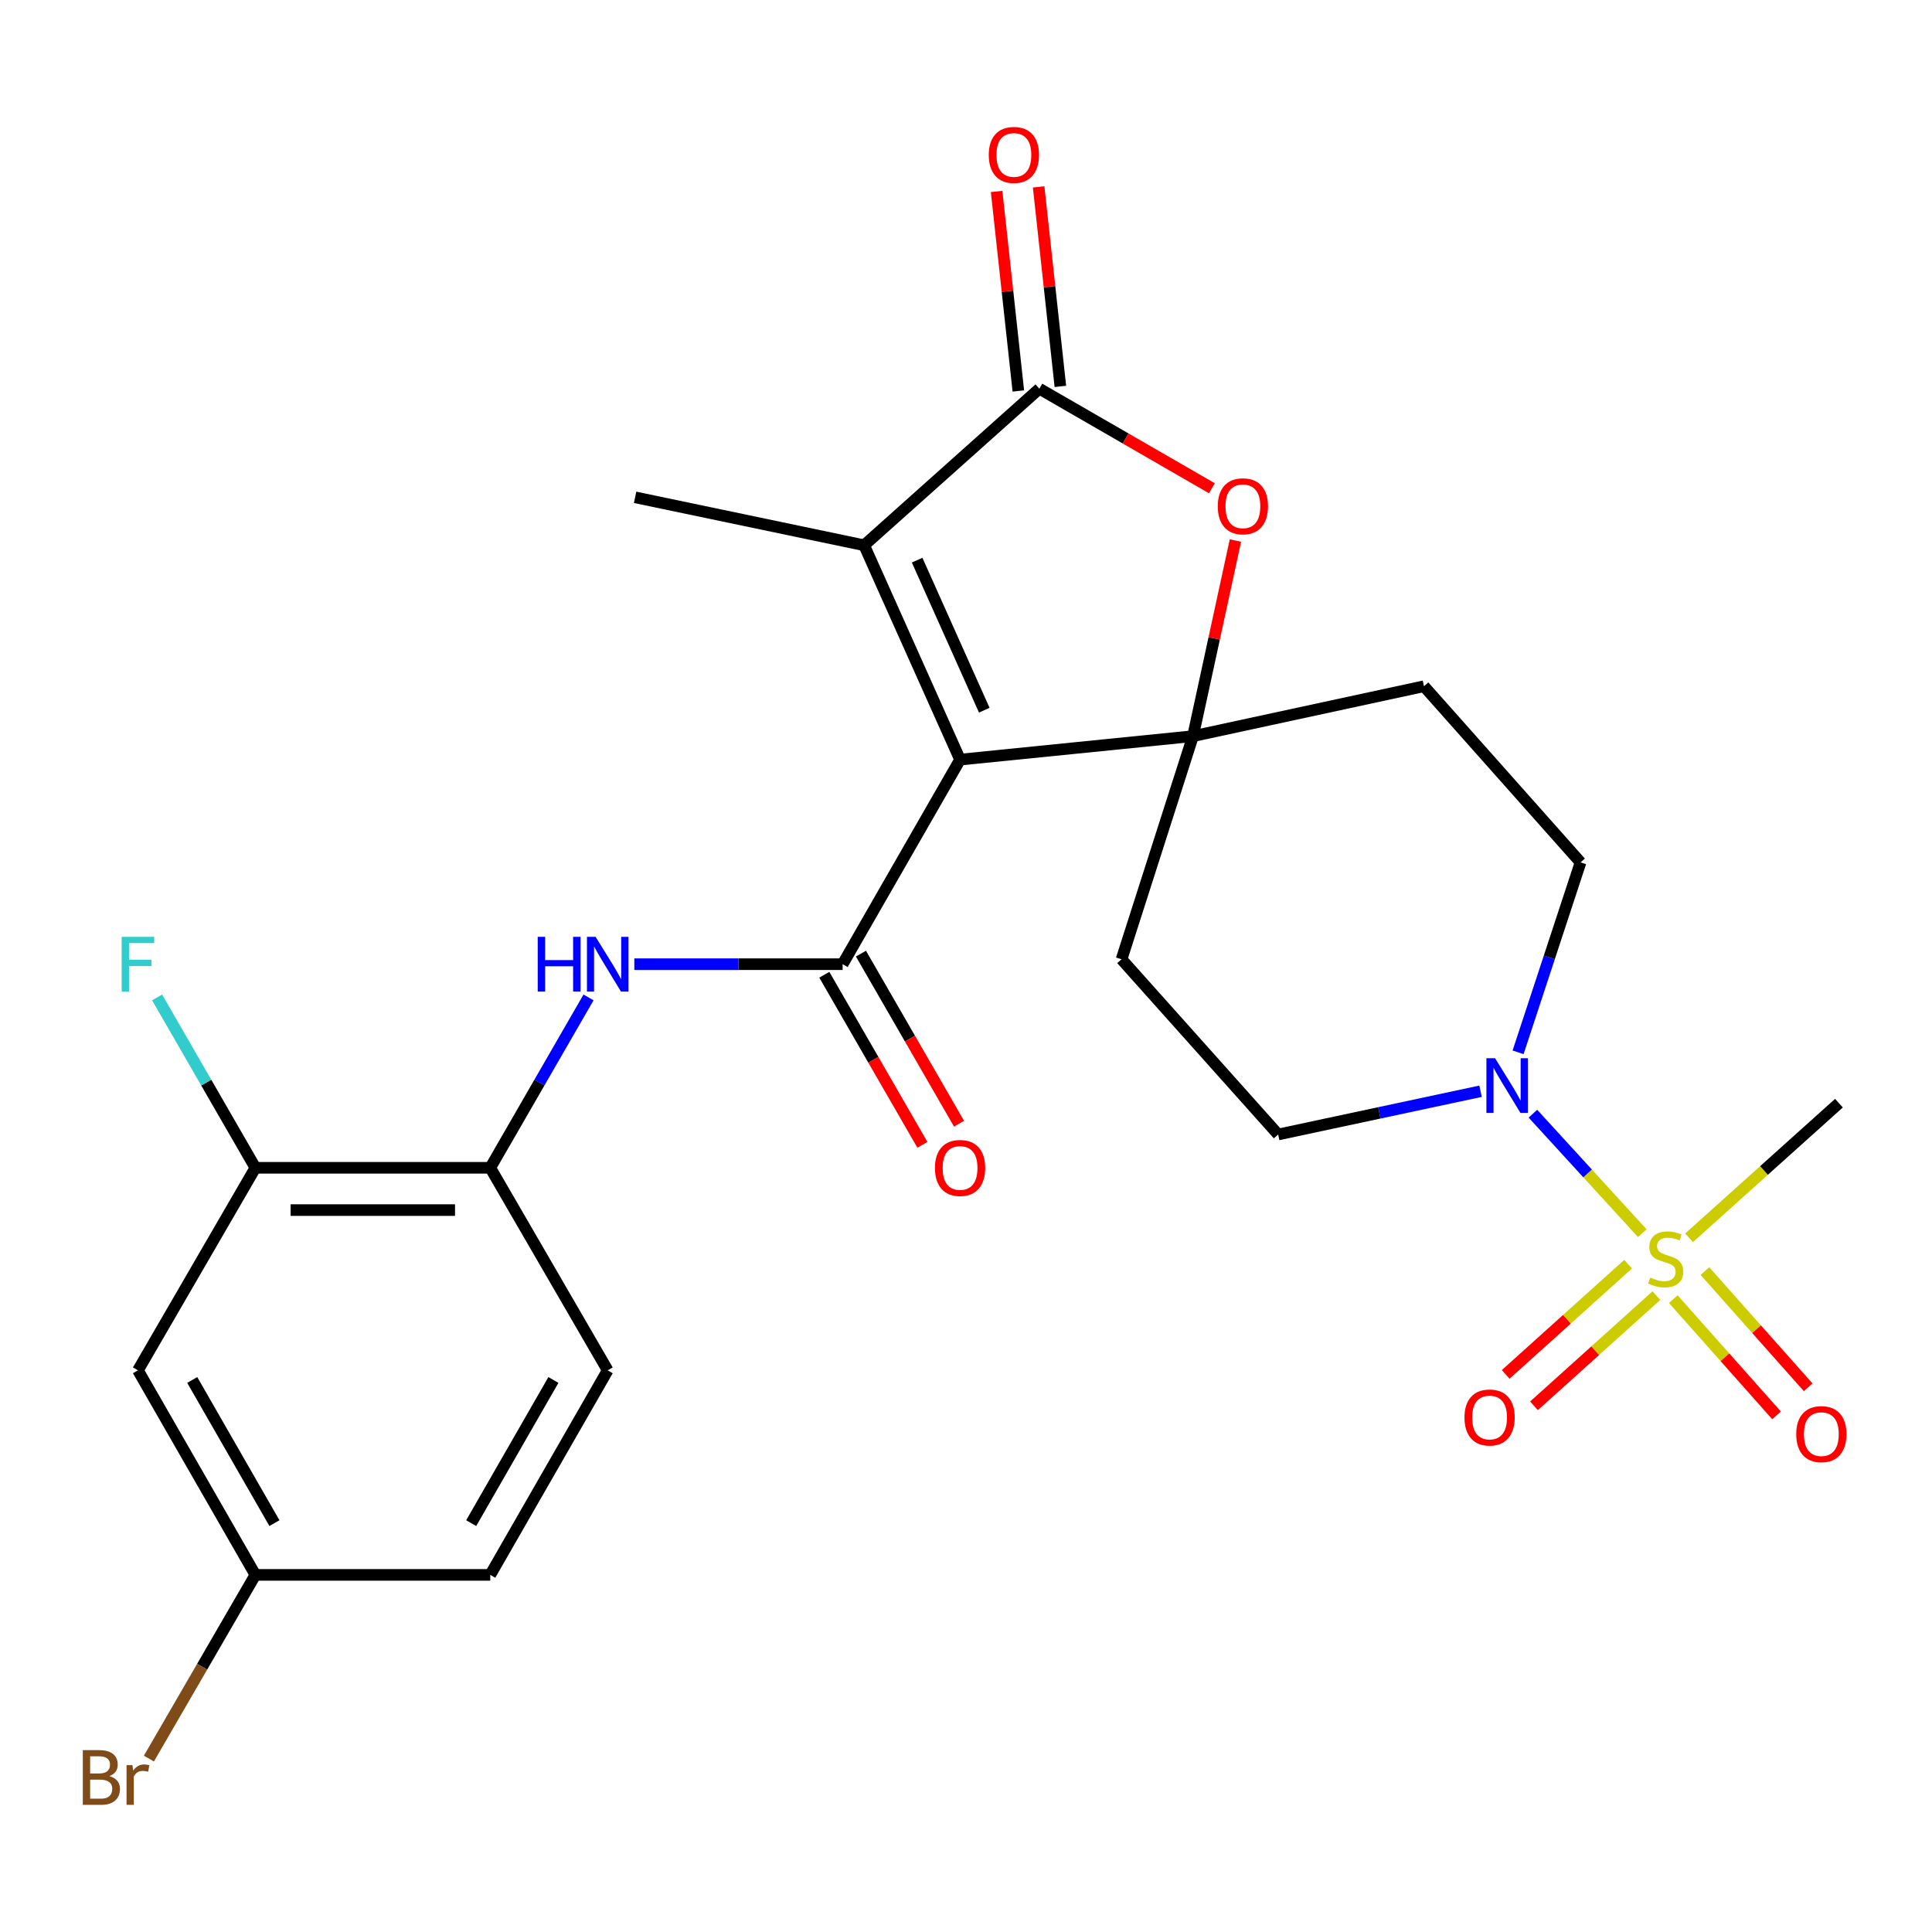 <?xml version='1.0' encoding='iso-8859-1'?>
<svg version='1.1' baseProfile='full'
              xmlns='http://www.w3.org/2000/svg'
                      xmlns:rdkit='http://www.rdkit.org/xml'
                      xmlns:xlink='http://www.w3.org/1999/xlink'
                  xml:space='preserve'
width='1000px' height='1000px' viewBox='0 0 1000 1000'>
<!-- END OF HEADER -->
<rect style='opacity:1.0;fill:#FFFFFF;stroke:none' width='1000' height='1000' x='0' y='0'> </rect>
<path class='bond-0' d='M 496.928,393.177 L 617.492,381.029' style='fill:none;fill-rule:evenodd;stroke:#000000;stroke-width:6px;stroke-linecap:butt;stroke-linejoin:miter;stroke-opacity:1' />
<path class='bond-2' d='M 496.928,393.177 L 436.142,499.063' style='fill:none;fill-rule:evenodd;stroke:#000000;stroke-width:6px;stroke-linecap:butt;stroke-linejoin:miter;stroke-opacity:1' />
<path class='bond-3' d='M 496.928,393.177 L 447.28,282.231' style='fill:none;fill-rule:evenodd;stroke:#000000;stroke-width:6px;stroke-linecap:butt;stroke-linejoin:miter;stroke-opacity:1' />
<path class='bond-3' d='M 509.459,367.594 L 474.706,289.933' style='fill:none;fill-rule:evenodd;stroke:#000000;stroke-width:6px;stroke-linecap:butt;stroke-linejoin:miter;stroke-opacity:1' />
<path class='bond-5' d='M 617.492,381.029 L 628.474,330.404' style='fill:none;fill-rule:evenodd;stroke:#000000;stroke-width:6px;stroke-linecap:butt;stroke-linejoin:miter;stroke-opacity:1' />
<path class='bond-5' d='M 628.474,330.404 L 639.456,279.779' style='fill:none;fill-rule:evenodd;stroke:#FF0000;stroke-width:6px;stroke-linecap:butt;stroke-linejoin:miter;stroke-opacity:1' />
<path class='bond-9' d='M 617.492,381.029 L 737.046,355.19' style='fill:none;fill-rule:evenodd;stroke:#000000;stroke-width:6px;stroke-linecap:butt;stroke-linejoin:miter;stroke-opacity:1' />
<path class='bond-10' d='M 617.492,381.029 L 580.514,496.522' style='fill:none;fill-rule:evenodd;stroke:#000000;stroke-width:6px;stroke-linecap:butt;stroke-linejoin:miter;stroke-opacity:1' />
<path class='bond-1' d='M 850.051,638.295 L 821.742,607.369' style='fill:none;fill-rule:evenodd;stroke:#CCCC00;stroke-width:6px;stroke-linecap:butt;stroke-linejoin:miter;stroke-opacity:1' />
<path class='bond-1' d='M 821.742,607.369 L 793.434,576.443' style='fill:none;fill-rule:evenodd;stroke:#0000FF;stroke-width:6px;stroke-linecap:butt;stroke-linejoin:miter;stroke-opacity:1' />
<path class='bond-12' d='M 866.1,672.438 L 892.819,702.515' style='fill:none;fill-rule:evenodd;stroke:#CCCC00;stroke-width:6px;stroke-linecap:butt;stroke-linejoin:miter;stroke-opacity:1' />
<path class='bond-12' d='M 892.819,702.515 L 919.537,732.593' style='fill:none;fill-rule:evenodd;stroke:#FF0000;stroke-width:6px;stroke-linecap:butt;stroke-linejoin:miter;stroke-opacity:1' />
<path class='bond-12' d='M 882.464,657.902 L 909.182,687.979' style='fill:none;fill-rule:evenodd;stroke:#CCCC00;stroke-width:6px;stroke-linecap:butt;stroke-linejoin:miter;stroke-opacity:1' />
<path class='bond-12' d='M 909.182,687.979 L 935.9,718.057' style='fill:none;fill-rule:evenodd;stroke:#FF0000;stroke-width:6px;stroke-linecap:butt;stroke-linejoin:miter;stroke-opacity:1' />
<path class='bond-13' d='M 842.7,654.338 L 811.022,682.86' style='fill:none;fill-rule:evenodd;stroke:#CCCC00;stroke-width:6px;stroke-linecap:butt;stroke-linejoin:miter;stroke-opacity:1' />
<path class='bond-13' d='M 811.022,682.86 L 779.344,711.381' style='fill:none;fill-rule:evenodd;stroke:#FF0000;stroke-width:6px;stroke-linecap:butt;stroke-linejoin:miter;stroke-opacity:1' />
<path class='bond-13' d='M 857.346,670.604 L 825.667,699.126' style='fill:none;fill-rule:evenodd;stroke:#CCCC00;stroke-width:6px;stroke-linecap:butt;stroke-linejoin:miter;stroke-opacity:1' />
<path class='bond-13' d='M 825.667,699.126 L 793.989,727.647' style='fill:none;fill-rule:evenodd;stroke:#FF0000;stroke-width:6px;stroke-linecap:butt;stroke-linejoin:miter;stroke-opacity:1' />
<path class='bond-21' d='M 874.263,640.673 L 913.049,605.837' style='fill:none;fill-rule:evenodd;stroke:#CCCC00;stroke-width:6px;stroke-linecap:butt;stroke-linejoin:miter;stroke-opacity:1' />
<path class='bond-21' d='M 913.049,605.837 L 951.836,571' style='fill:none;fill-rule:evenodd;stroke:#000000;stroke-width:6px;stroke-linecap:butt;stroke-linejoin:miter;stroke-opacity:1' />
<path class='bond-7' d='M 436.142,499.063 L 382.233,499.063' style='fill:none;fill-rule:evenodd;stroke:#000000;stroke-width:6px;stroke-linecap:butt;stroke-linejoin:miter;stroke-opacity:1' />
<path class='bond-7' d='M 382.233,499.063 L 328.324,499.063' style='fill:none;fill-rule:evenodd;stroke:#0000FF;stroke-width:6px;stroke-linecap:butt;stroke-linejoin:miter;stroke-opacity:1' />
<path class='bond-15' d='M 426.662,504.531 L 452.048,548.545' style='fill:none;fill-rule:evenodd;stroke:#000000;stroke-width:6px;stroke-linecap:butt;stroke-linejoin:miter;stroke-opacity:1' />
<path class='bond-15' d='M 452.048,548.545 L 477.434,592.558' style='fill:none;fill-rule:evenodd;stroke:#FF0000;stroke-width:6px;stroke-linecap:butt;stroke-linejoin:miter;stroke-opacity:1' />
<path class='bond-15' d='M 445.622,493.596 L 471.008,537.609' style='fill:none;fill-rule:evenodd;stroke:#000000;stroke-width:6px;stroke-linecap:butt;stroke-linejoin:miter;stroke-opacity:1' />
<path class='bond-15' d='M 471.008,537.609 L 496.394,581.622' style='fill:none;fill-rule:evenodd;stroke:#FF0000;stroke-width:6px;stroke-linecap:butt;stroke-linejoin:miter;stroke-opacity:1' />
<path class='bond-4' d='M 447.28,282.231 L 537.967,201.187' style='fill:none;fill-rule:evenodd;stroke:#000000;stroke-width:6px;stroke-linecap:butt;stroke-linejoin:miter;stroke-opacity:1' />
<path class='bond-24' d='M 447.28,282.231 L 328.735,257.413' style='fill:none;fill-rule:evenodd;stroke:#000000;stroke-width:6px;stroke-linecap:butt;stroke-linejoin:miter;stroke-opacity:1' />
<path class='bond-18' d='M 548.847,200.002 L 543.225,148.368' style='fill:none;fill-rule:evenodd;stroke:#000000;stroke-width:6px;stroke-linecap:butt;stroke-linejoin:miter;stroke-opacity:1' />
<path class='bond-18' d='M 543.225,148.368 L 537.604,96.733' style='fill:none;fill-rule:evenodd;stroke:#FF0000;stroke-width:6px;stroke-linecap:butt;stroke-linejoin:miter;stroke-opacity:1' />
<path class='bond-18' d='M 527.088,202.371 L 521.466,150.736' style='fill:none;fill-rule:evenodd;stroke:#000000;stroke-width:6px;stroke-linecap:butt;stroke-linejoin:miter;stroke-opacity:1' />
<path class='bond-18' d='M 521.466,150.736 L 515.845,99.102' style='fill:none;fill-rule:evenodd;stroke:#FF0000;stroke-width:6px;stroke-linecap:butt;stroke-linejoin:miter;stroke-opacity:1' />
<path class='bond-26' d='M 537.967,201.187 L 582.623,226.952' style='fill:none;fill-rule:evenodd;stroke:#000000;stroke-width:6px;stroke-linecap:butt;stroke-linejoin:miter;stroke-opacity:1' />
<path class='bond-26' d='M 582.623,226.952 L 627.278,252.718' style='fill:none;fill-rule:evenodd;stroke:#FF0000;stroke-width:6px;stroke-linecap:butt;stroke-linejoin:miter;stroke-opacity:1' />
<path class='bond-6' d='M 766.334,564.823 L 713.952,576.016' style='fill:none;fill-rule:evenodd;stroke:#0000FF;stroke-width:6px;stroke-linecap:butt;stroke-linejoin:miter;stroke-opacity:1' />
<path class='bond-6' d='M 713.952,576.016 L 661.571,587.209' style='fill:none;fill-rule:evenodd;stroke:#000000;stroke-width:6px;stroke-linecap:butt;stroke-linejoin:miter;stroke-opacity:1' />
<path class='bond-27' d='M 785.76,544.681 L 801.926,495.528' style='fill:none;fill-rule:evenodd;stroke:#0000FF;stroke-width:6px;stroke-linecap:butt;stroke-linejoin:miter;stroke-opacity:1' />
<path class='bond-27' d='M 801.926,495.528 L 818.091,446.375' style='fill:none;fill-rule:evenodd;stroke:#000000;stroke-width:6px;stroke-linecap:butt;stroke-linejoin:miter;stroke-opacity:1' />
<path class='bond-8' d='M 304.623,516.265 L 279.19,560.358' style='fill:none;fill-rule:evenodd;stroke:#0000FF;stroke-width:6px;stroke-linecap:butt;stroke-linejoin:miter;stroke-opacity:1' />
<path class='bond-8' d='M 279.19,560.358 L 253.758,604.452' style='fill:none;fill-rule:evenodd;stroke:#000000;stroke-width:6px;stroke-linecap:butt;stroke-linejoin:miter;stroke-opacity:1' />
<path class='bond-11' d='M 253.758,604.452 L 132.185,604.452' style='fill:none;fill-rule:evenodd;stroke:#000000;stroke-width:6px;stroke-linecap:butt;stroke-linejoin:miter;stroke-opacity:1' />
<path class='bond-11' d='M 235.522,626.339 L 150.421,626.339' style='fill:none;fill-rule:evenodd;stroke:#000000;stroke-width:6px;stroke-linecap:butt;stroke-linejoin:miter;stroke-opacity:1' />
<path class='bond-19' d='M 253.758,604.452 L 314.544,709.281' style='fill:none;fill-rule:evenodd;stroke:#000000;stroke-width:6px;stroke-linecap:butt;stroke-linejoin:miter;stroke-opacity:1' />
<path class='bond-16' d='M 737.046,355.19 L 818.091,446.375' style='fill:none;fill-rule:evenodd;stroke:#000000;stroke-width:6px;stroke-linecap:butt;stroke-linejoin:miter;stroke-opacity:1' />
<path class='bond-17' d='M 580.514,496.522 L 661.571,587.209' style='fill:none;fill-rule:evenodd;stroke:#000000;stroke-width:6px;stroke-linecap:butt;stroke-linejoin:miter;stroke-opacity:1' />
<path class='bond-14' d='M 132.185,604.452 L 71.399,709.281' style='fill:none;fill-rule:evenodd;stroke:#000000;stroke-width:6px;stroke-linecap:butt;stroke-linejoin:miter;stroke-opacity:1' />
<path class='bond-22' d='M 132.185,604.452 L 106.753,560.358' style='fill:none;fill-rule:evenodd;stroke:#000000;stroke-width:6px;stroke-linecap:butt;stroke-linejoin:miter;stroke-opacity:1' />
<path class='bond-22' d='M 106.753,560.358 L 81.32,516.265' style='fill:none;fill-rule:evenodd;stroke:#33CCCC;stroke-width:6px;stroke-linecap:butt;stroke-linejoin:miter;stroke-opacity:1' />
<path class='bond-28' d='M 71.399,709.281 L 132.185,815.155' style='fill:none;fill-rule:evenodd;stroke:#000000;stroke-width:6px;stroke-linecap:butt;stroke-linejoin:miter;stroke-opacity:1' />
<path class='bond-28' d='M 99.498,714.264 L 142.049,788.376' style='fill:none;fill-rule:evenodd;stroke:#000000;stroke-width:6px;stroke-linecap:butt;stroke-linejoin:miter;stroke-opacity:1' />
<path class='bond-23' d='M 314.544,709.281 L 253.758,815.155' style='fill:none;fill-rule:evenodd;stroke:#000000;stroke-width:6px;stroke-linecap:butt;stroke-linejoin:miter;stroke-opacity:1' />
<path class='bond-23' d='M 286.445,714.264 L 243.894,788.376' style='fill:none;fill-rule:evenodd;stroke:#000000;stroke-width:6px;stroke-linecap:butt;stroke-linejoin:miter;stroke-opacity:1' />
<path class='bond-20' d='M 132.185,815.155 L 253.758,815.155' style='fill:none;fill-rule:evenodd;stroke:#000000;stroke-width:6px;stroke-linecap:butt;stroke-linejoin:miter;stroke-opacity:1' />
<path class='bond-25' d='M 132.185,815.155 L 104.629,862.699' style='fill:none;fill-rule:evenodd;stroke:#000000;stroke-width:6px;stroke-linecap:butt;stroke-linejoin:miter;stroke-opacity:1' />
<path class='bond-25' d='M 104.629,862.699 L 77.073,910.243' style='fill:none;fill-rule:evenodd;stroke:#7F4C19;stroke-width:6px;stroke-linecap:butt;stroke-linejoin:miter;stroke-opacity:1' />
<path  class='atom-2' d='M 854.17 661.254
Q 854.49 661.374, 855.81 661.934
Q 857.13 662.494, 858.57 662.854
Q 860.05 663.174, 861.49 663.174
Q 864.17 663.174, 865.73 661.894
Q 867.29 660.574, 867.29 658.294
Q 867.29 656.734, 866.49 655.774
Q 865.73 654.814, 864.53 654.294
Q 863.33 653.774, 861.33 653.174
Q 858.81 652.414, 857.29 651.694
Q 855.81 650.974, 854.73 649.454
Q 853.69 647.934, 853.69 645.374
Q 853.69 641.814, 856.09 639.614
Q 858.53 637.414, 863.33 637.414
Q 866.61 637.414, 870.33 638.974
L 869.41 642.054
Q 866.01 640.654, 863.45 640.654
Q 860.69 640.654, 859.17 641.814
Q 857.65 642.934, 857.69 644.894
Q 857.69 646.414, 858.45 647.334
Q 859.25 648.254, 860.37 648.774
Q 861.53 649.294, 863.45 649.894
Q 866.01 650.694, 867.53 651.494
Q 869.05 652.294, 870.13 653.934
Q 871.25 655.534, 871.25 658.294
Q 871.25 662.214, 868.61 664.334
Q 866.01 666.414, 861.65 666.414
Q 859.13 666.414, 857.21 665.854
Q 855.33 665.334, 853.09 664.414
L 854.17 661.254
' fill='#CCCC00'/>
<path  class='atom-6' d='M 630.319 262.053
Q 630.319 255.253, 633.679 251.453
Q 637.039 247.653, 643.319 247.653
Q 649.599 247.653, 652.959 251.453
Q 656.319 255.253, 656.319 262.053
Q 656.319 268.933, 652.919 272.853
Q 649.519 276.733, 643.319 276.733
Q 637.079 276.733, 633.679 272.853
Q 630.319 268.973, 630.319 262.053
M 643.319 273.533
Q 647.639 273.533, 649.959 270.653
Q 652.319 267.733, 652.319 262.053
Q 652.319 256.493, 649.959 253.693
Q 647.639 250.853, 643.319 250.853
Q 638.999 250.853, 636.639 253.653
Q 634.319 256.453, 634.319 262.053
Q 634.319 267.773, 636.639 270.653
Q 638.999 273.533, 643.319 273.533
' fill='#FF0000'/>
<path  class='atom-7' d='M 773.844 547.721
L 783.124 562.721
Q 784.044 564.201, 785.524 566.881
Q 787.004 569.561, 787.084 569.721
L 787.084 547.721
L 790.844 547.721
L 790.844 576.041
L 786.964 576.041
L 777.004 559.641
Q 775.844 557.721, 774.604 555.521
Q 773.404 553.321, 773.044 552.641
L 773.044 576.041
L 769.364 576.041
L 769.364 547.721
L 773.844 547.721
' fill='#0000FF'/>
<path  class='atom-8' d='M 278.324 484.903
L 282.164 484.903
L 282.164 496.943
L 296.644 496.943
L 296.644 484.903
L 300.484 484.903
L 300.484 513.223
L 296.644 513.223
L 296.644 500.143
L 282.164 500.143
L 282.164 513.223
L 278.324 513.223
L 278.324 484.903
' fill='#0000FF'/>
<path  class='atom-8' d='M 308.284 484.903
L 317.564 499.903
Q 318.484 501.383, 319.964 504.063
Q 321.444 506.743, 321.524 506.903
L 321.524 484.903
L 325.284 484.903
L 325.284 513.223
L 321.404 513.223
L 311.444 496.823
Q 310.284 494.903, 309.044 492.703
Q 307.844 490.503, 307.484 489.823
L 307.484 513.223
L 303.804 513.223
L 303.804 484.903
L 308.284 484.903
' fill='#0000FF'/>
<path  class='atom-13' d='M 929.728 742.301
Q 929.728 735.501, 933.088 731.701
Q 936.448 727.901, 942.728 727.901
Q 949.008 727.901, 952.368 731.701
Q 955.728 735.501, 955.728 742.301
Q 955.728 749.181, 952.328 753.101
Q 948.928 756.981, 942.728 756.981
Q 936.488 756.981, 933.088 753.101
Q 929.728 749.221, 929.728 742.301
M 942.728 753.781
Q 947.048 753.781, 949.368 750.901
Q 951.728 747.981, 951.728 742.301
Q 951.728 736.741, 949.368 733.941
Q 947.048 731.101, 942.728 731.101
Q 938.408 731.101, 936.048 733.901
Q 933.728 736.701, 933.728 742.301
Q 933.728 748.021, 936.048 750.901
Q 938.408 753.781, 942.728 753.781
' fill='#FF0000'/>
<path  class='atom-14' d='M 758.008 733.692
Q 758.008 726.892, 761.368 723.092
Q 764.728 719.292, 771.008 719.292
Q 777.288 719.292, 780.648 723.092
Q 784.008 726.892, 784.008 733.692
Q 784.008 740.572, 780.608 744.492
Q 777.208 748.372, 771.008 748.372
Q 764.768 748.372, 761.368 744.492
Q 758.008 740.612, 758.008 733.692
M 771.008 745.172
Q 775.328 745.172, 777.648 742.292
Q 780.008 739.372, 780.008 733.692
Q 780.008 728.132, 777.648 725.332
Q 775.328 722.492, 771.008 722.492
Q 766.688 722.492, 764.328 725.292
Q 762.008 728.092, 762.008 733.692
Q 762.008 739.412, 764.328 742.292
Q 766.688 745.172, 771.008 745.172
' fill='#FF0000'/>
<path  class='atom-16' d='M 483.928 604.532
Q 483.928 597.732, 487.288 593.932
Q 490.648 590.132, 496.928 590.132
Q 503.208 590.132, 506.568 593.932
Q 509.928 597.732, 509.928 604.532
Q 509.928 611.412, 506.528 615.332
Q 503.128 619.212, 496.928 619.212
Q 490.688 619.212, 487.288 615.332
Q 483.928 611.452, 483.928 604.532
M 496.928 616.012
Q 501.248 616.012, 503.568 613.132
Q 505.928 610.212, 505.928 604.532
Q 505.928 598.972, 503.568 596.172
Q 501.248 593.332, 496.928 593.332
Q 492.608 593.332, 490.248 596.132
Q 487.928 598.932, 487.928 604.532
Q 487.928 610.252, 490.248 613.132
Q 492.608 616.012, 496.928 616.012
' fill='#FF0000'/>
<path  class='atom-19' d='M 511.786 80.192
Q 511.786 73.392, 515.146 69.592
Q 518.506 65.792, 524.786 65.792
Q 531.066 65.792, 534.426 69.592
Q 537.786 73.392, 537.786 80.192
Q 537.786 87.072, 534.386 90.992
Q 530.986 94.872, 524.786 94.872
Q 518.546 94.872, 515.146 90.992
Q 511.786 87.112, 511.786 80.192
M 524.786 91.672
Q 529.106 91.672, 531.426 88.792
Q 533.786 85.872, 533.786 80.192
Q 533.786 74.632, 531.426 71.832
Q 529.106 68.992, 524.786 68.992
Q 520.466 68.992, 518.106 71.792
Q 515.786 74.592, 515.786 80.192
Q 515.786 85.912, 518.106 88.792
Q 520.466 91.672, 524.786 91.672
' fill='#FF0000'/>
<path  class='atom-23' d='M 62.979 484.903
L 79.819 484.903
L 79.819 488.143
L 66.779 488.143
L 66.779 496.743
L 78.379 496.743
L 78.379 500.023
L 66.779 500.023
L 66.779 513.223
L 62.979 513.223
L 62.979 484.903
' fill='#33CCCC'/>
<path  class='atom-26' d='M 56.619 919.313
Q 59.339 920.073, 60.699 921.753
Q 62.099 923.393, 62.099 925.833
Q 62.099 929.753, 59.579 931.993
Q 57.099 934.193, 52.379 934.193
L 42.859 934.193
L 42.859 905.873
L 51.219 905.873
Q 56.059 905.873, 58.499 907.833
Q 60.939 909.793, 60.939 913.393
Q 60.939 917.673, 56.619 919.313
M 46.659 909.073
L 46.659 917.953
L 51.219 917.953
Q 54.019 917.953, 55.459 916.833
Q 56.939 915.673, 56.939 913.393
Q 56.939 909.073, 51.219 909.073
L 46.659 909.073
M 52.379 930.993
Q 55.139 930.993, 56.619 929.673
Q 58.099 928.353, 58.099 925.833
Q 58.099 923.513, 56.459 922.353
Q 54.859 921.153, 51.779 921.153
L 46.659 921.153
L 46.659 930.993
L 52.379 930.993
' fill='#7F4C19'/>
<path  class='atom-26' d='M 68.539 913.633
L 68.979 916.473
Q 71.139 913.273, 74.659 913.273
Q 75.779 913.273, 77.299 913.673
L 76.699 917.033
Q 74.979 916.633, 74.019 916.633
Q 72.339 916.633, 71.219 917.313
Q 70.139 917.953, 69.259 919.513
L 69.259 934.193
L 65.499 934.193
L 65.499 913.633
L 68.539 913.633
' fill='#7F4C19'/>
</svg>
